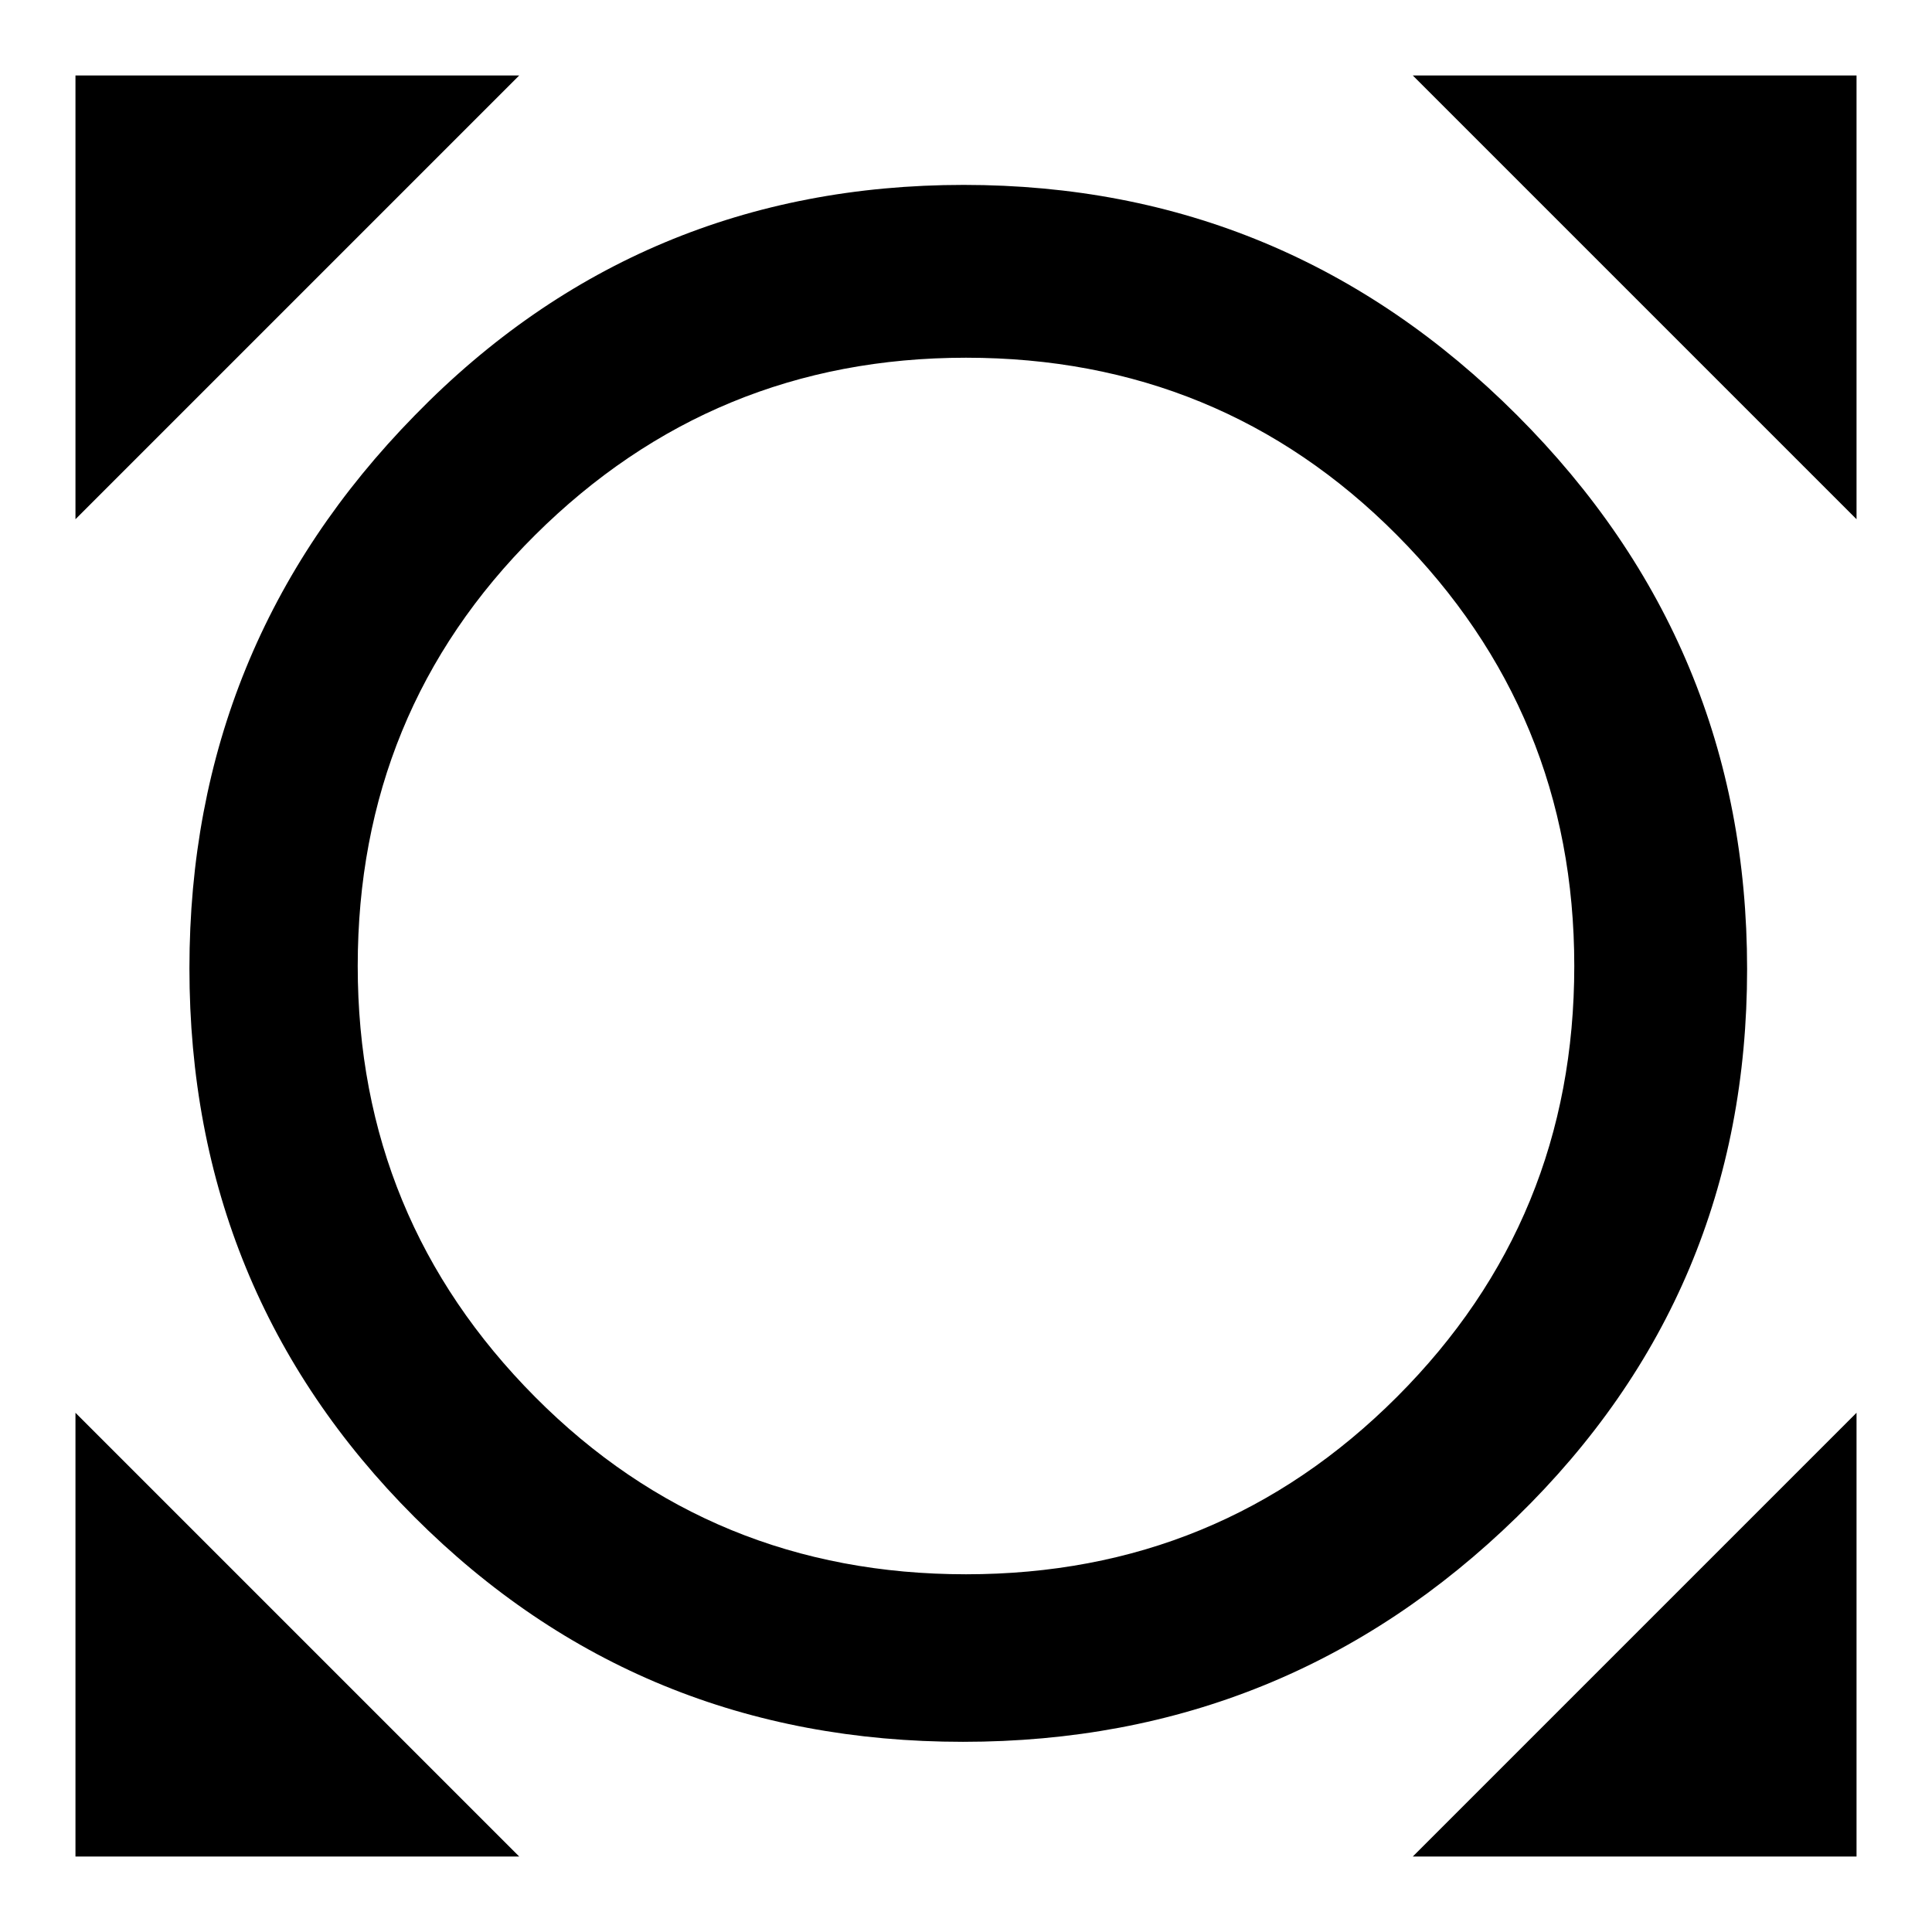 <?xml version="1.0" encoding="utf-8"?>
<!-- Svg Vector Icons : http://www.onlinewebfonts.com/icon -->
<!DOCTYPE svg PUBLIC "-//W3C//DTD SVG 1.1//EN" "http://www.w3.org/Graphics/SVG/1.1/DTD/svg11.dtd">
<svg version="1.1" xmlns="http://www.w3.org/2000/svg" xmlns:xlink="http://www.w3.org/1999/xlink" x="0px" y="0px" viewBox="0 0 256 256" enable-background="new 0 0 256 256" xml:space="preserve">
<g><g><g><path fill="#000000" d="M185.1,185.1c15.7-15.7,23.5-34.7,23.5-57.1c0-22.4-7.9-41.4-23.5-57.1S150.4,47.4,128,47.4c-22.4,0-41.4,7.9-57.1,23.5S47.4,105.6,47.4,128c0,22.4,7.9,41.4,23.5,57.1s34.7,23.5,57.1,23.5C150.4,208.6,169.4,200.8,185.1,185.1z M201,55c20.3,20.3,30.5,44.7,30.5,73.4S221.3,181.2,201,201s-44.7,29.8-73.4,29.8c-28.6,0-52.8-9.9-72.7-29.8c-19.8-19.8-29.8-44.1-29.8-72.7S35.1,75.3,55,55c19.8-20.3,44.1-30.5,72.7-30.5C156.3,24.5,180.7,34.7,201,55z M10,68.8V10h58.8L10,68.8z M68.8,246H10v-58.8L68.8,246z M246,187.2V246h-58.8L246,187.2z M187.2,10H246v58.8L187.2,10z"/></g></g></g>
</svg>